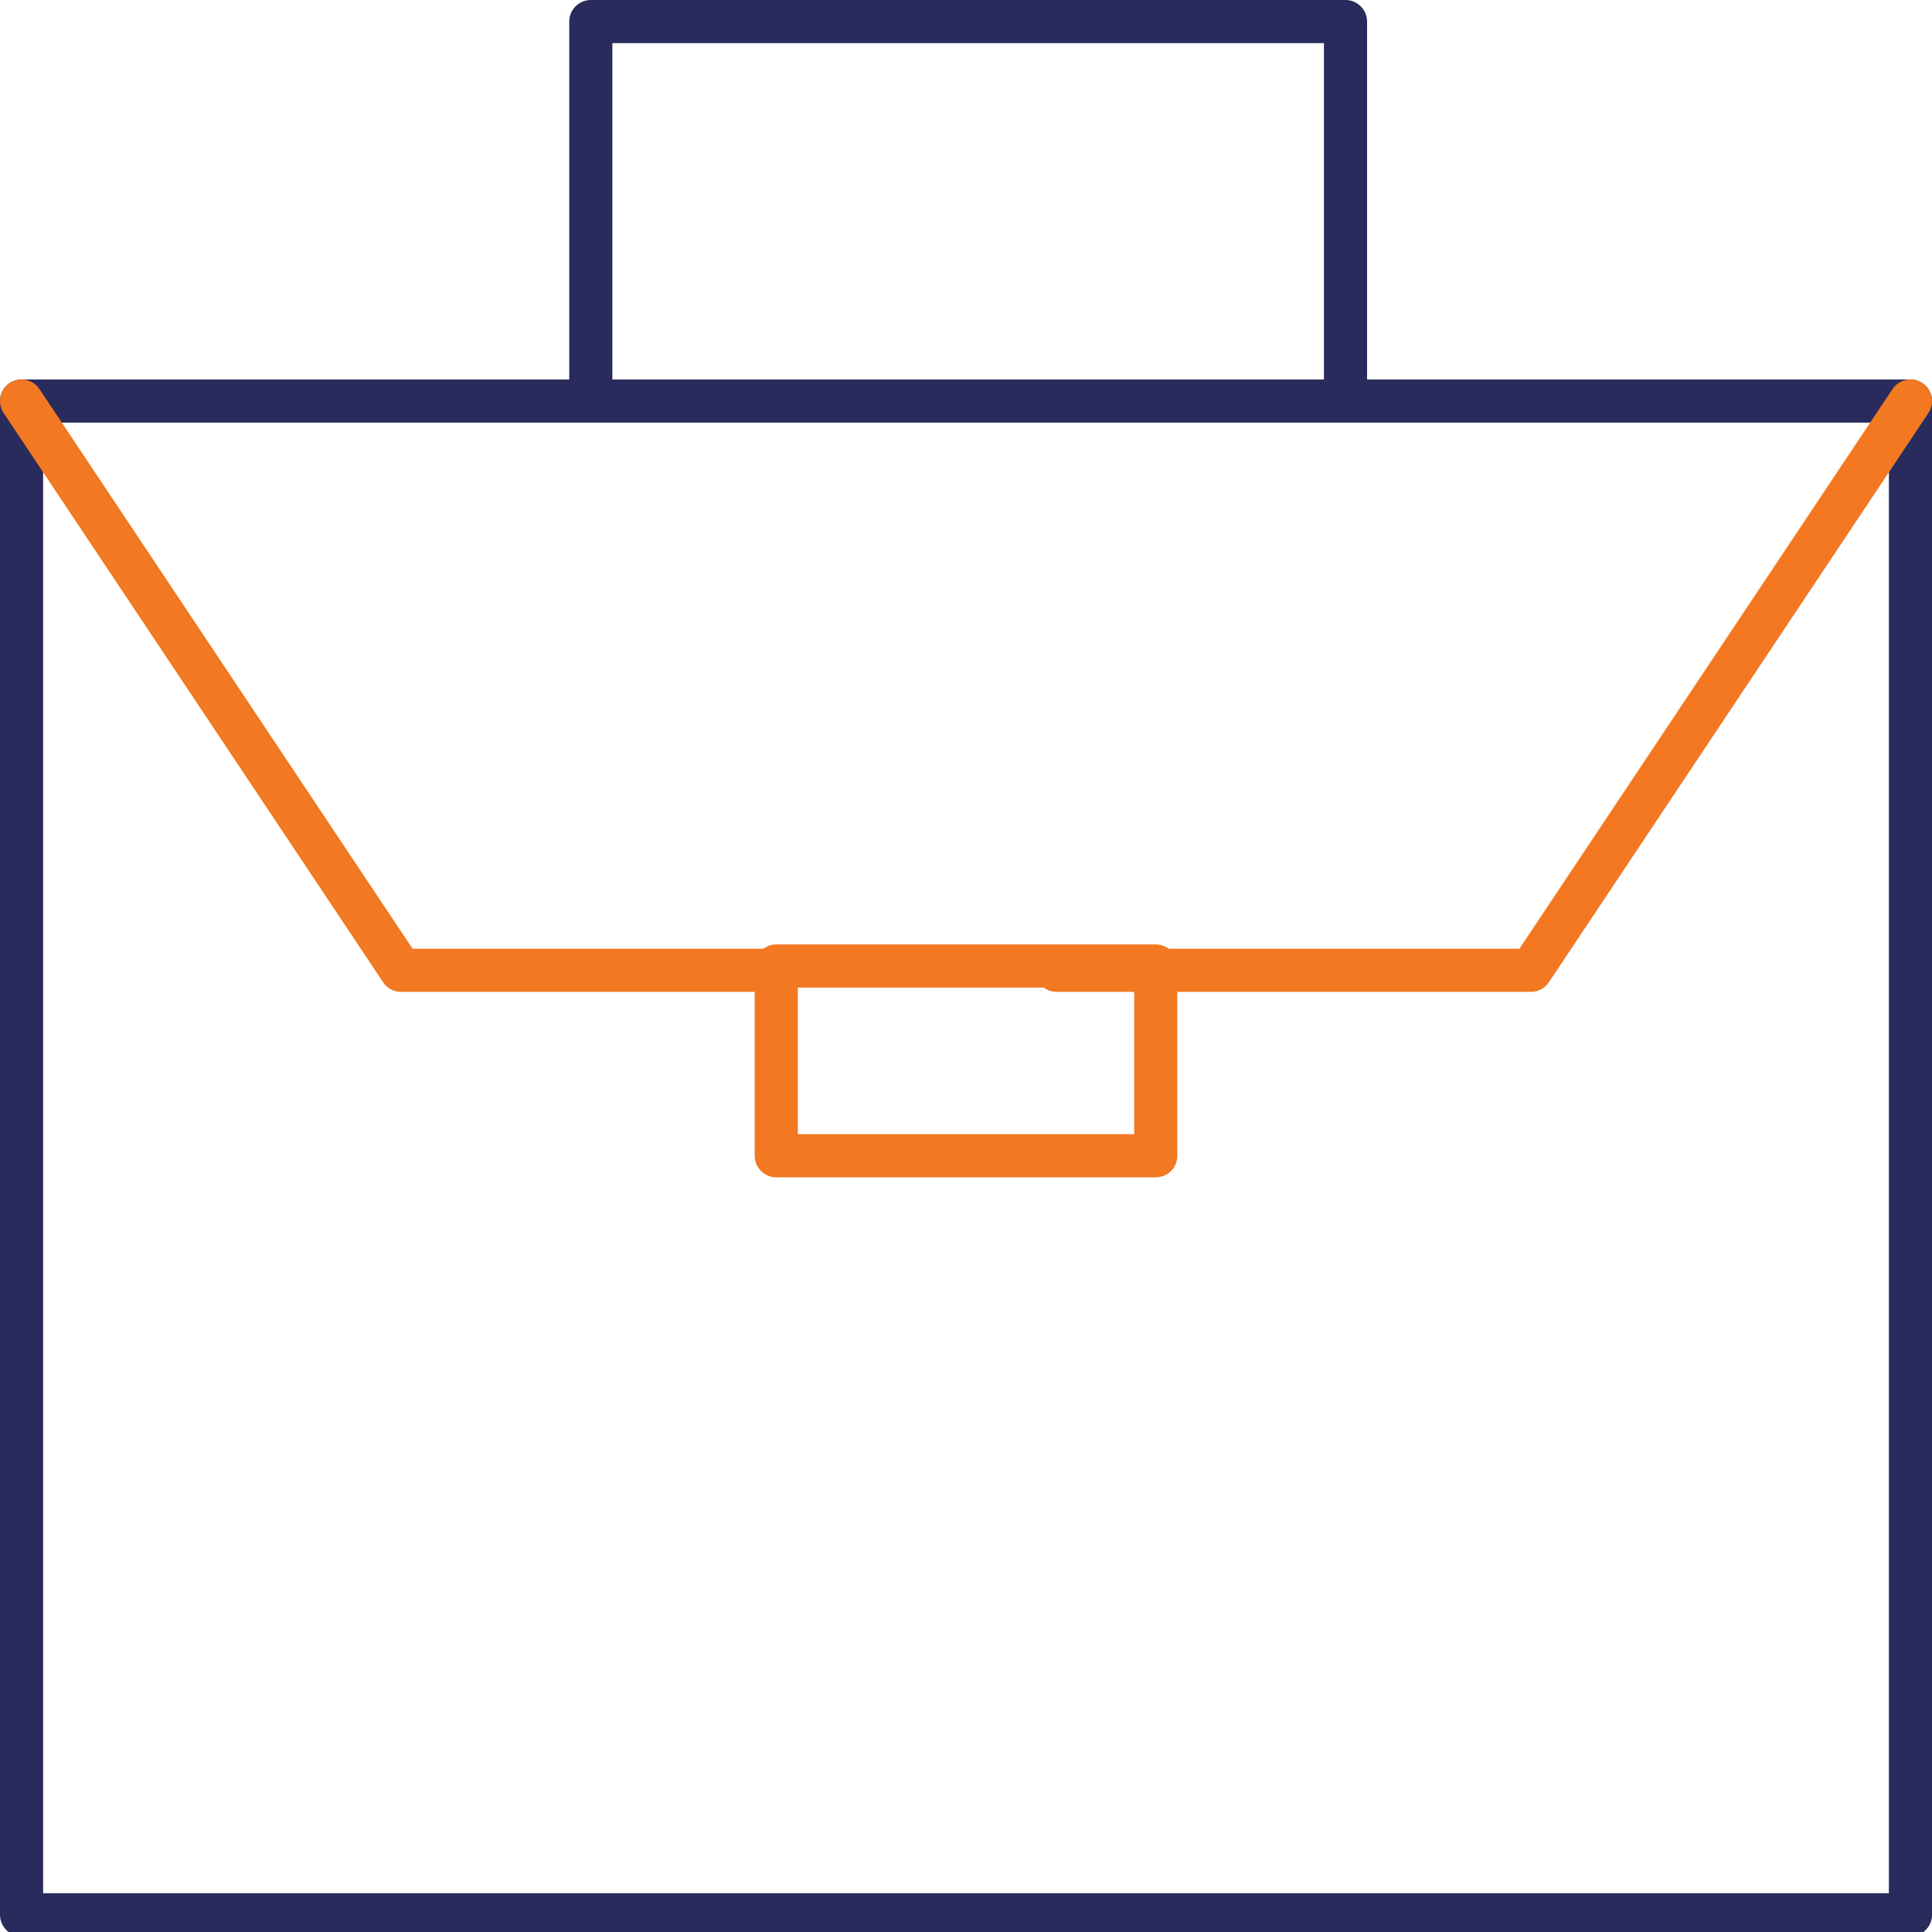 <svg xmlns="http://www.w3.org/2000/svg" xmlns:xlink="http://www.w3.org/1999/xlink" id="Layer_1" x="0px" y="0px" viewBox="0 0 44.8 44.8" style="enable-background:new 0 0 44.8 44.8;" xml:space="preserve"><style type="text/css"> .st0{fill:none;stroke:#282B5C;stroke-linecap:round;stroke-linejoin:round;stroke-miterlimit:10;} .st1{fill:none;stroke:#F27821;stroke-linecap:round;stroke-linejoin:round;stroke-miterlimit:10;}</style><g> <path class="st0" d="M31.2,9.3V0.5H13.7v8.8 M44.3,9.3H0.5v35.1h43.8V9.3z"></path> <path class="st1" d="M26.8,26.8H18v-4.4h8.8V26.8z M44.3,9.3l-8.8,13.2h-11 M0.5,9.3l8.8,13.2H18"></path></g></svg>